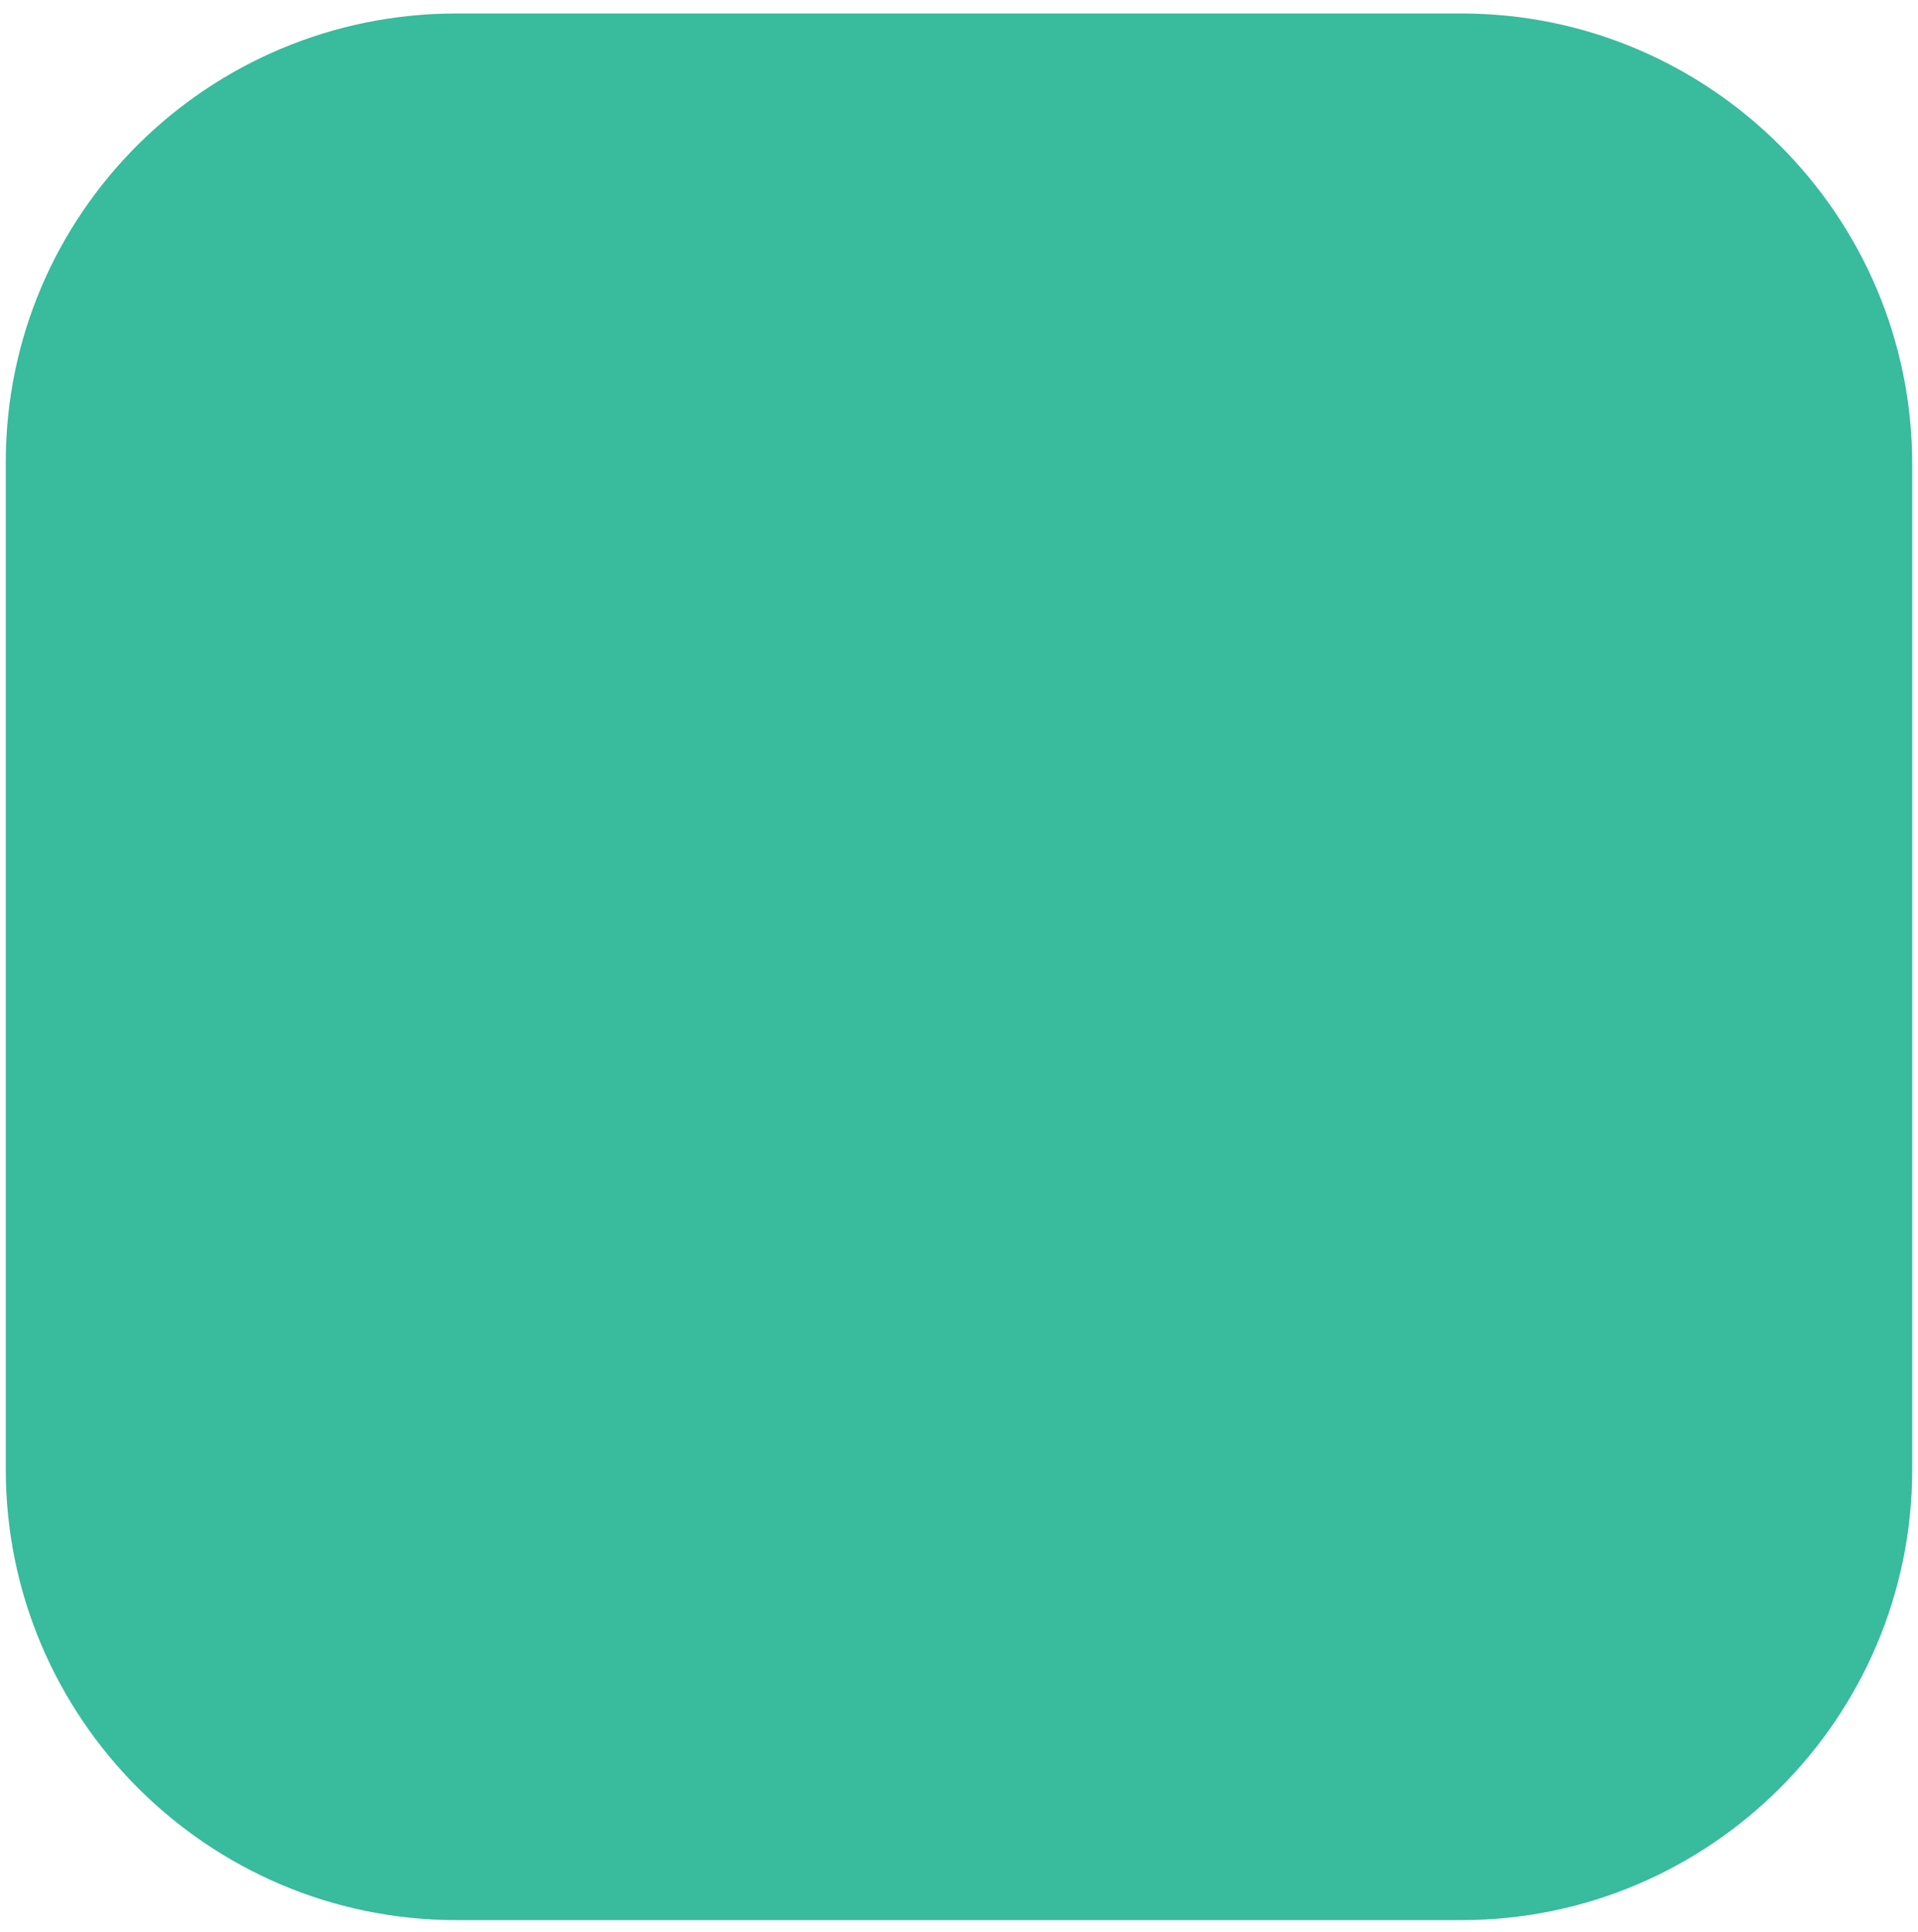 <?xml version="1.0" encoding="UTF-8"?>
<svg id="Capa_1" data-name="Capa 1" xmlns="http://www.w3.org/2000/svg" version="1.1" viewBox="0 0 99.6 100.3">
  <path d="M23.7.7h52.2c12.9,0,23.4,10.5,23.4,23.4v52.2c0,12.9-10.5,23.4-23.4,23.4H23.7c-12.9,0-23.4-10.5-23.4-23.4V24C.3,11.1,10.8.7,23.7.7" fill="#39bb9d" stroke-width="0"/>
</svg>